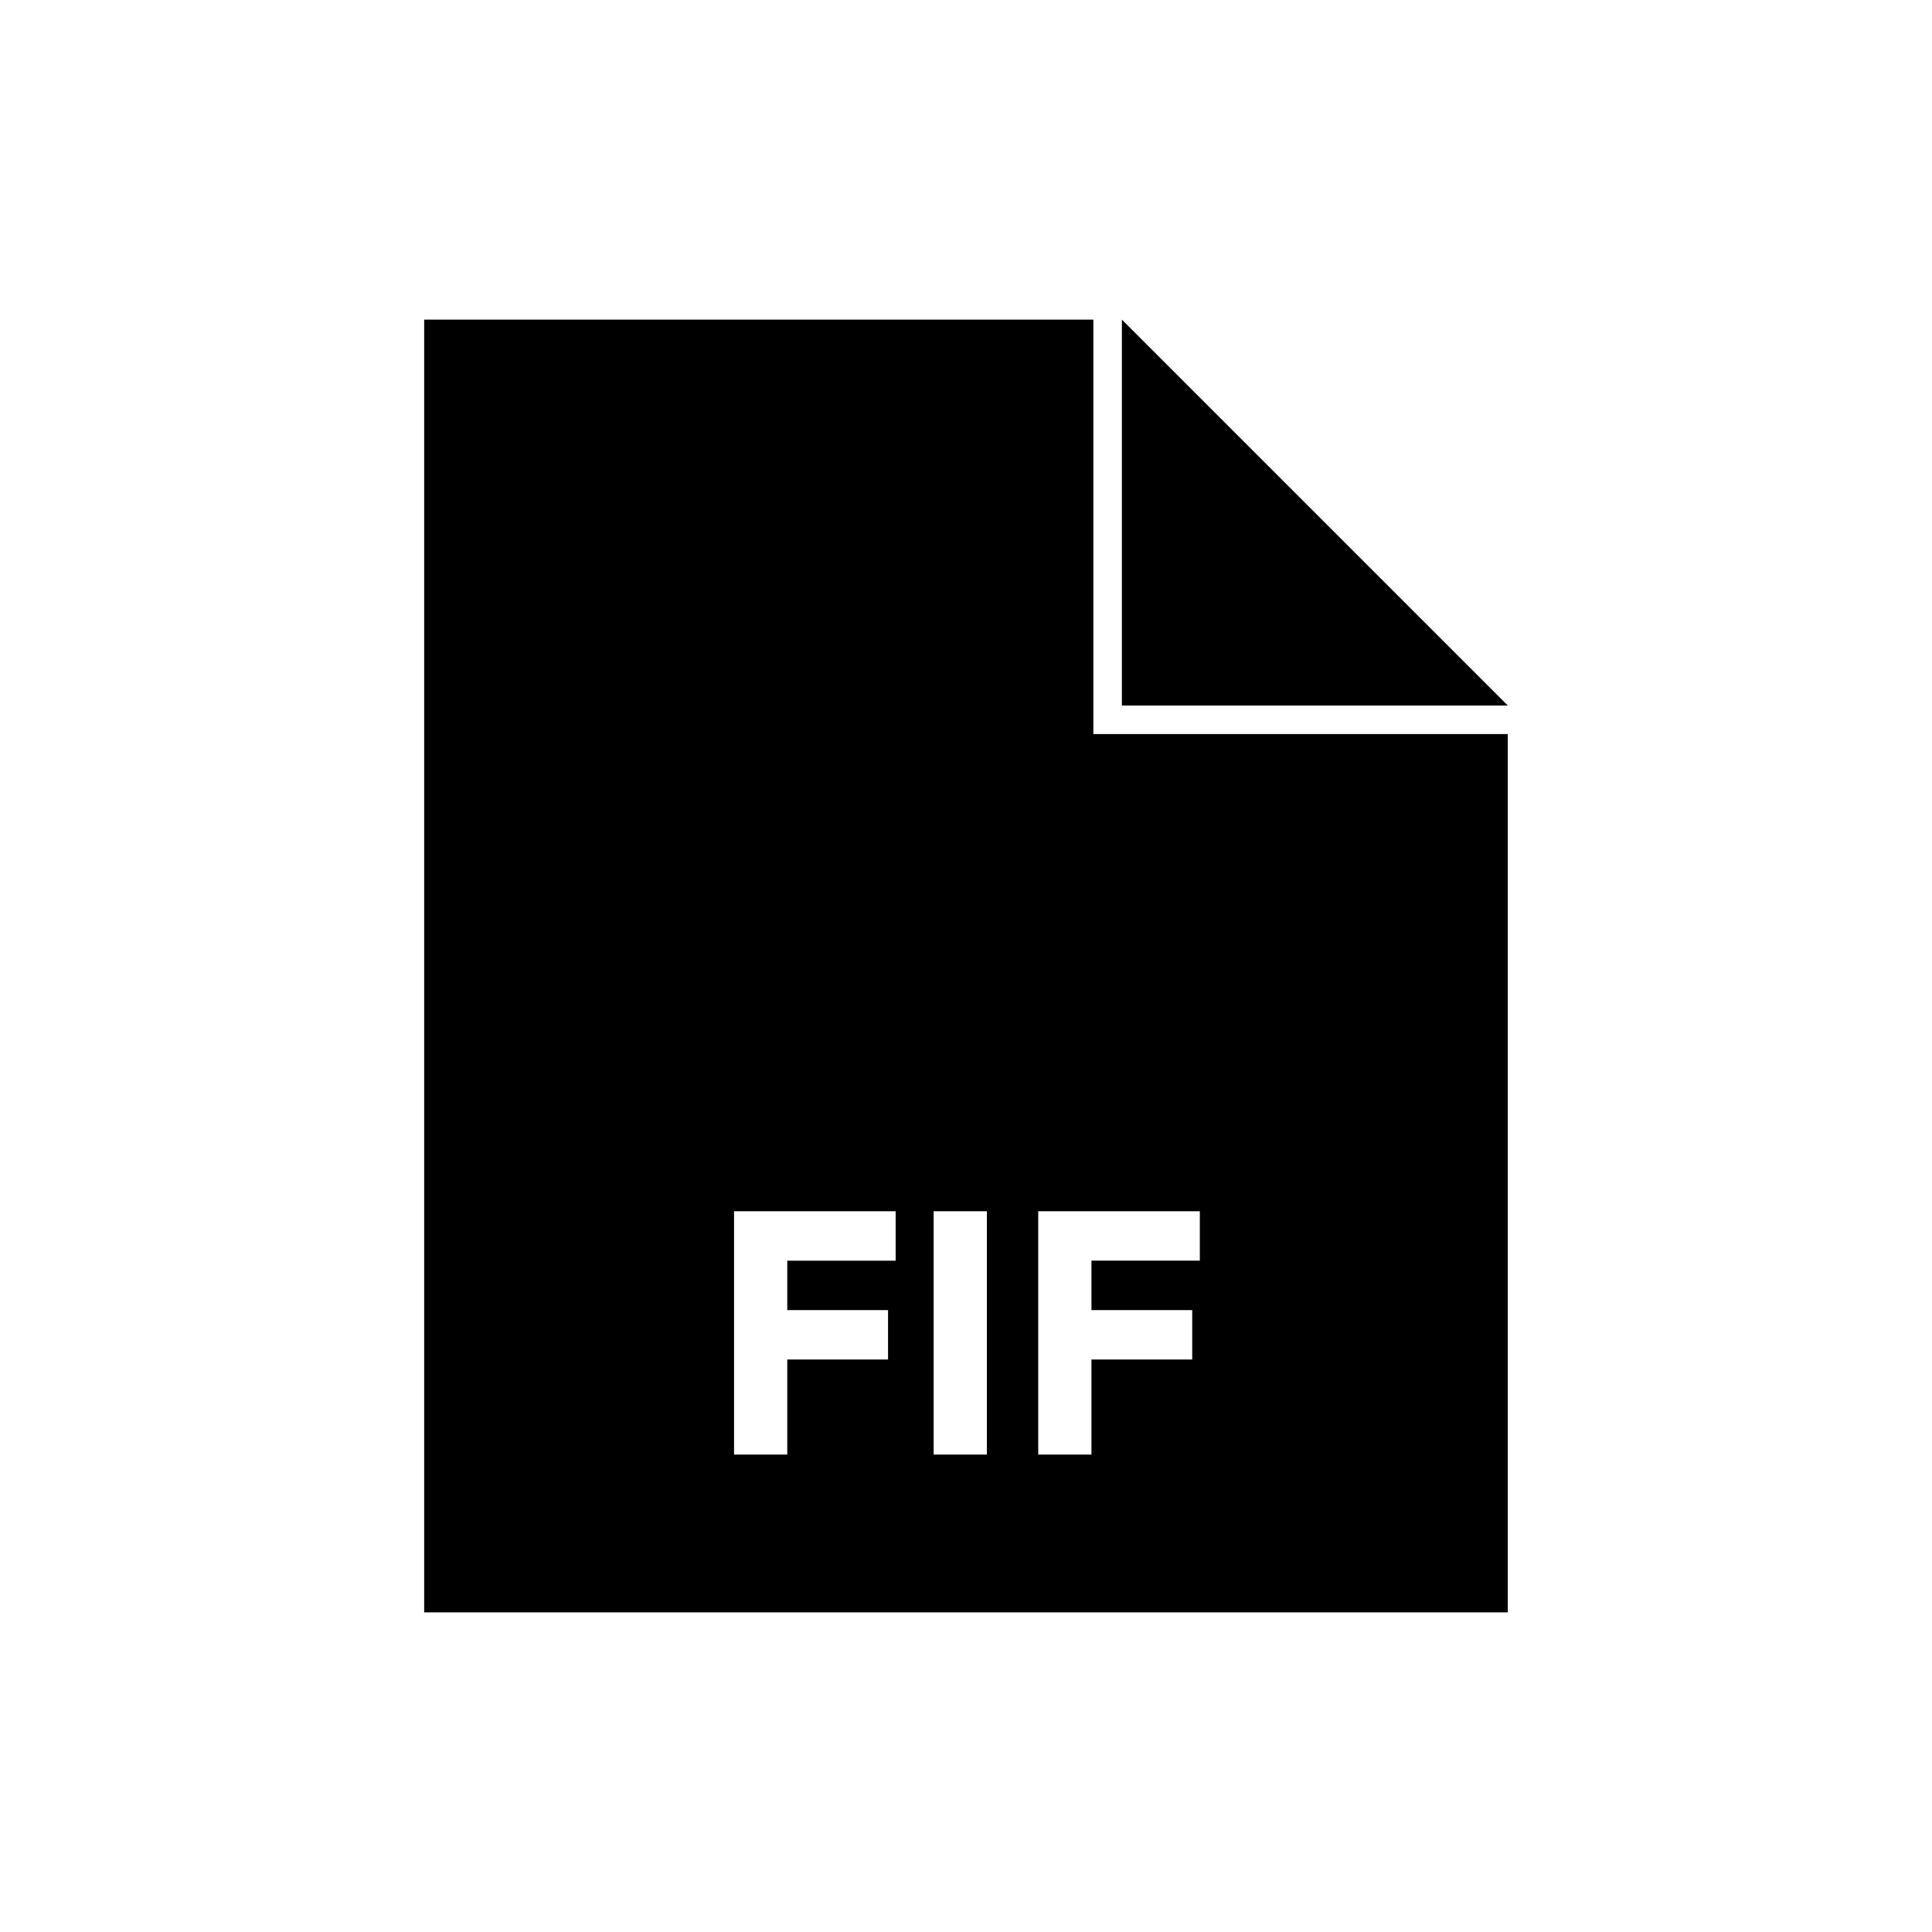 <?xml version="1.0" encoding="UTF-8"?>
<!-- Uploaded to: ICON Repo, www.iconrepo.com, Generator: ICON Repo Mixer Tools -->
<svg fill="#000000" width="800px" height="800px" version="1.1" viewBox="144 144 512 512" xmlns="http://www.w3.org/2000/svg">
 <g>
  <path d="m433.75 228.7h-177.34v342.59h287.17v-232.76h-109.83zm-52.395 249.39h-28.719v13.098h26.703v13.098h-26.703v25.191h-14.105v-64.488h42.824zm24.18 51.387h-14.105v-64.488h14.105zm56.43-64.488v13.098h-28.719v13.098h26.703v13.098h-26.703v25.191h-14.105v-64.484z"/>
  <path d="m441.31 228.7v102.27h102.27z"/>
 </g>
</svg>